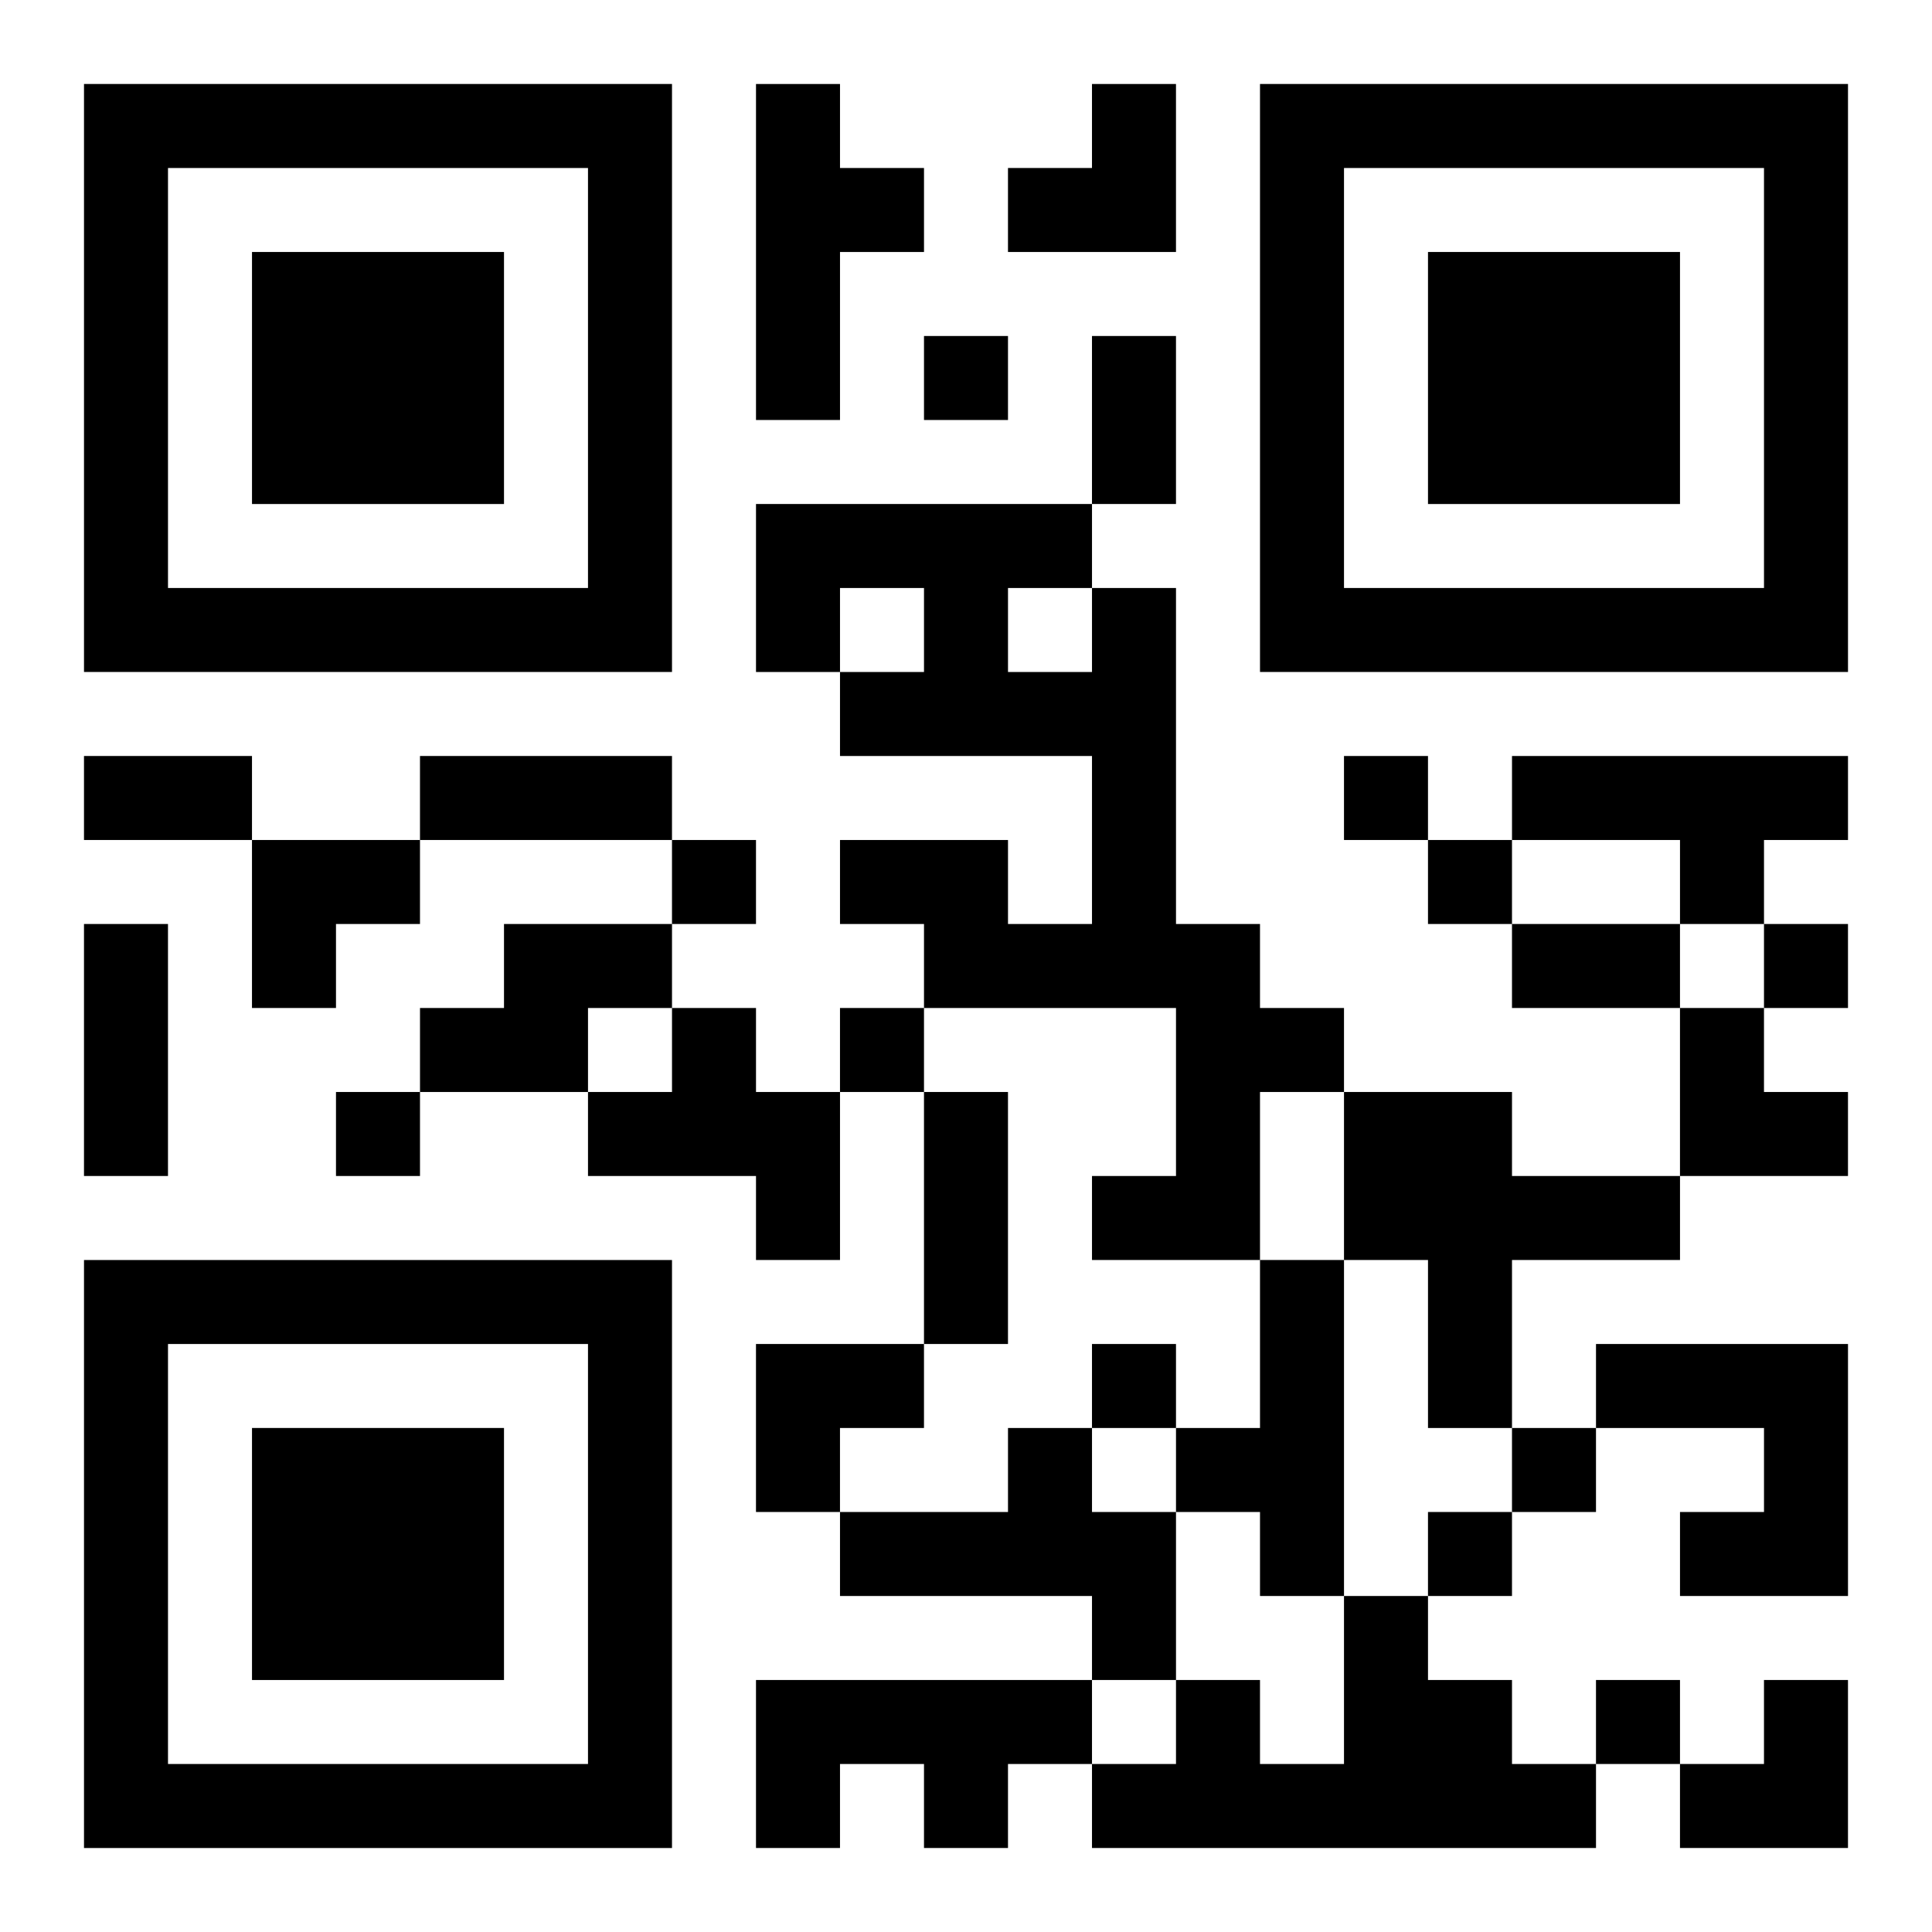 <?xml version="1.0" encoding="UTF-8"?>
<svg width="250" height="250" baseProfile="full" version="1.1" viewBox="-1 -1 23 23" xmlns="http://www.w3.org/2000/svg" xmlns:xlink="http://www.w3.org/1999/xlink"><symbol id="a"><path d="m0 7v7h7v-7h-7zm1 1h5v5h-5v-5zm1 1v3h3v-3h-3z"/></symbol><use y="-7" xlink:href="#a"/><use y="7" xlink:href="#a"/><use x="14" y="-7" xlink:href="#a"/><path d="m8 0h1v1h1v1h-1v2h-1v-4m4 6h1v4h1v1h1v1h-1v2h-2v-1h1v-2h-3v-1h-1v-1h2v1h1v-2h-3v-1h1v-1h-1v1h-1v-2h4v1m-1 0v1h1v-1h-1m6 2h4v1h-1v1h-1v-1h-2v-1m-12 2h2v1h-1v1h-2v-1h1v-1m2 1h1v1h1v2h-1v-1h-2v-1h1v-1m8 1h2v1h2v1h-2v2h-1v-2h-1v-2m-1 2h1v4h-1v-1h-1v-1h1v-2m4 1h3v3h-2v-1h1v-1h-2v-1m-7 1h1v1h1v2h-1v-1h-3v-1h2v-1m4 2h1v1h1v1h1v1h-6v-1h1v-1h1v1h1v-2m-7 1h4v1h-1v1h-1v-1h-1v1h-1v-2m2-16v1h1v-1h-1m5 5v1h1v-1h-1m-8 1v1h1v-1h-1m9 0v1h1v-1h-1m4 1v1h1v-1h-1m-11 1v1h1v-1h-1m-6 1v1h1v-1h-1m9 3v1h1v-1h-1m5 1v1h1v-1h-1m-1 1v1h1v-1h-1m2 2v1h1v-1h-1m-6-16h1v2h-1v-2m-12 5h2v1h-2v-1m4 0h3v1h-3v-1m-4 2h1v3h-1v-3m17 0h2v1h-2v-1m-7 2h1v3h-1v-3m1-12m1 0h1v2h-2v-1h1zm-10 9h2v1h-1v1h-1zm17 2h1v1h1v1h-2zm-11 4h2v1h-1v1h-1zm11 4m1 0h1v2h-2v-1h1z"/></svg>
